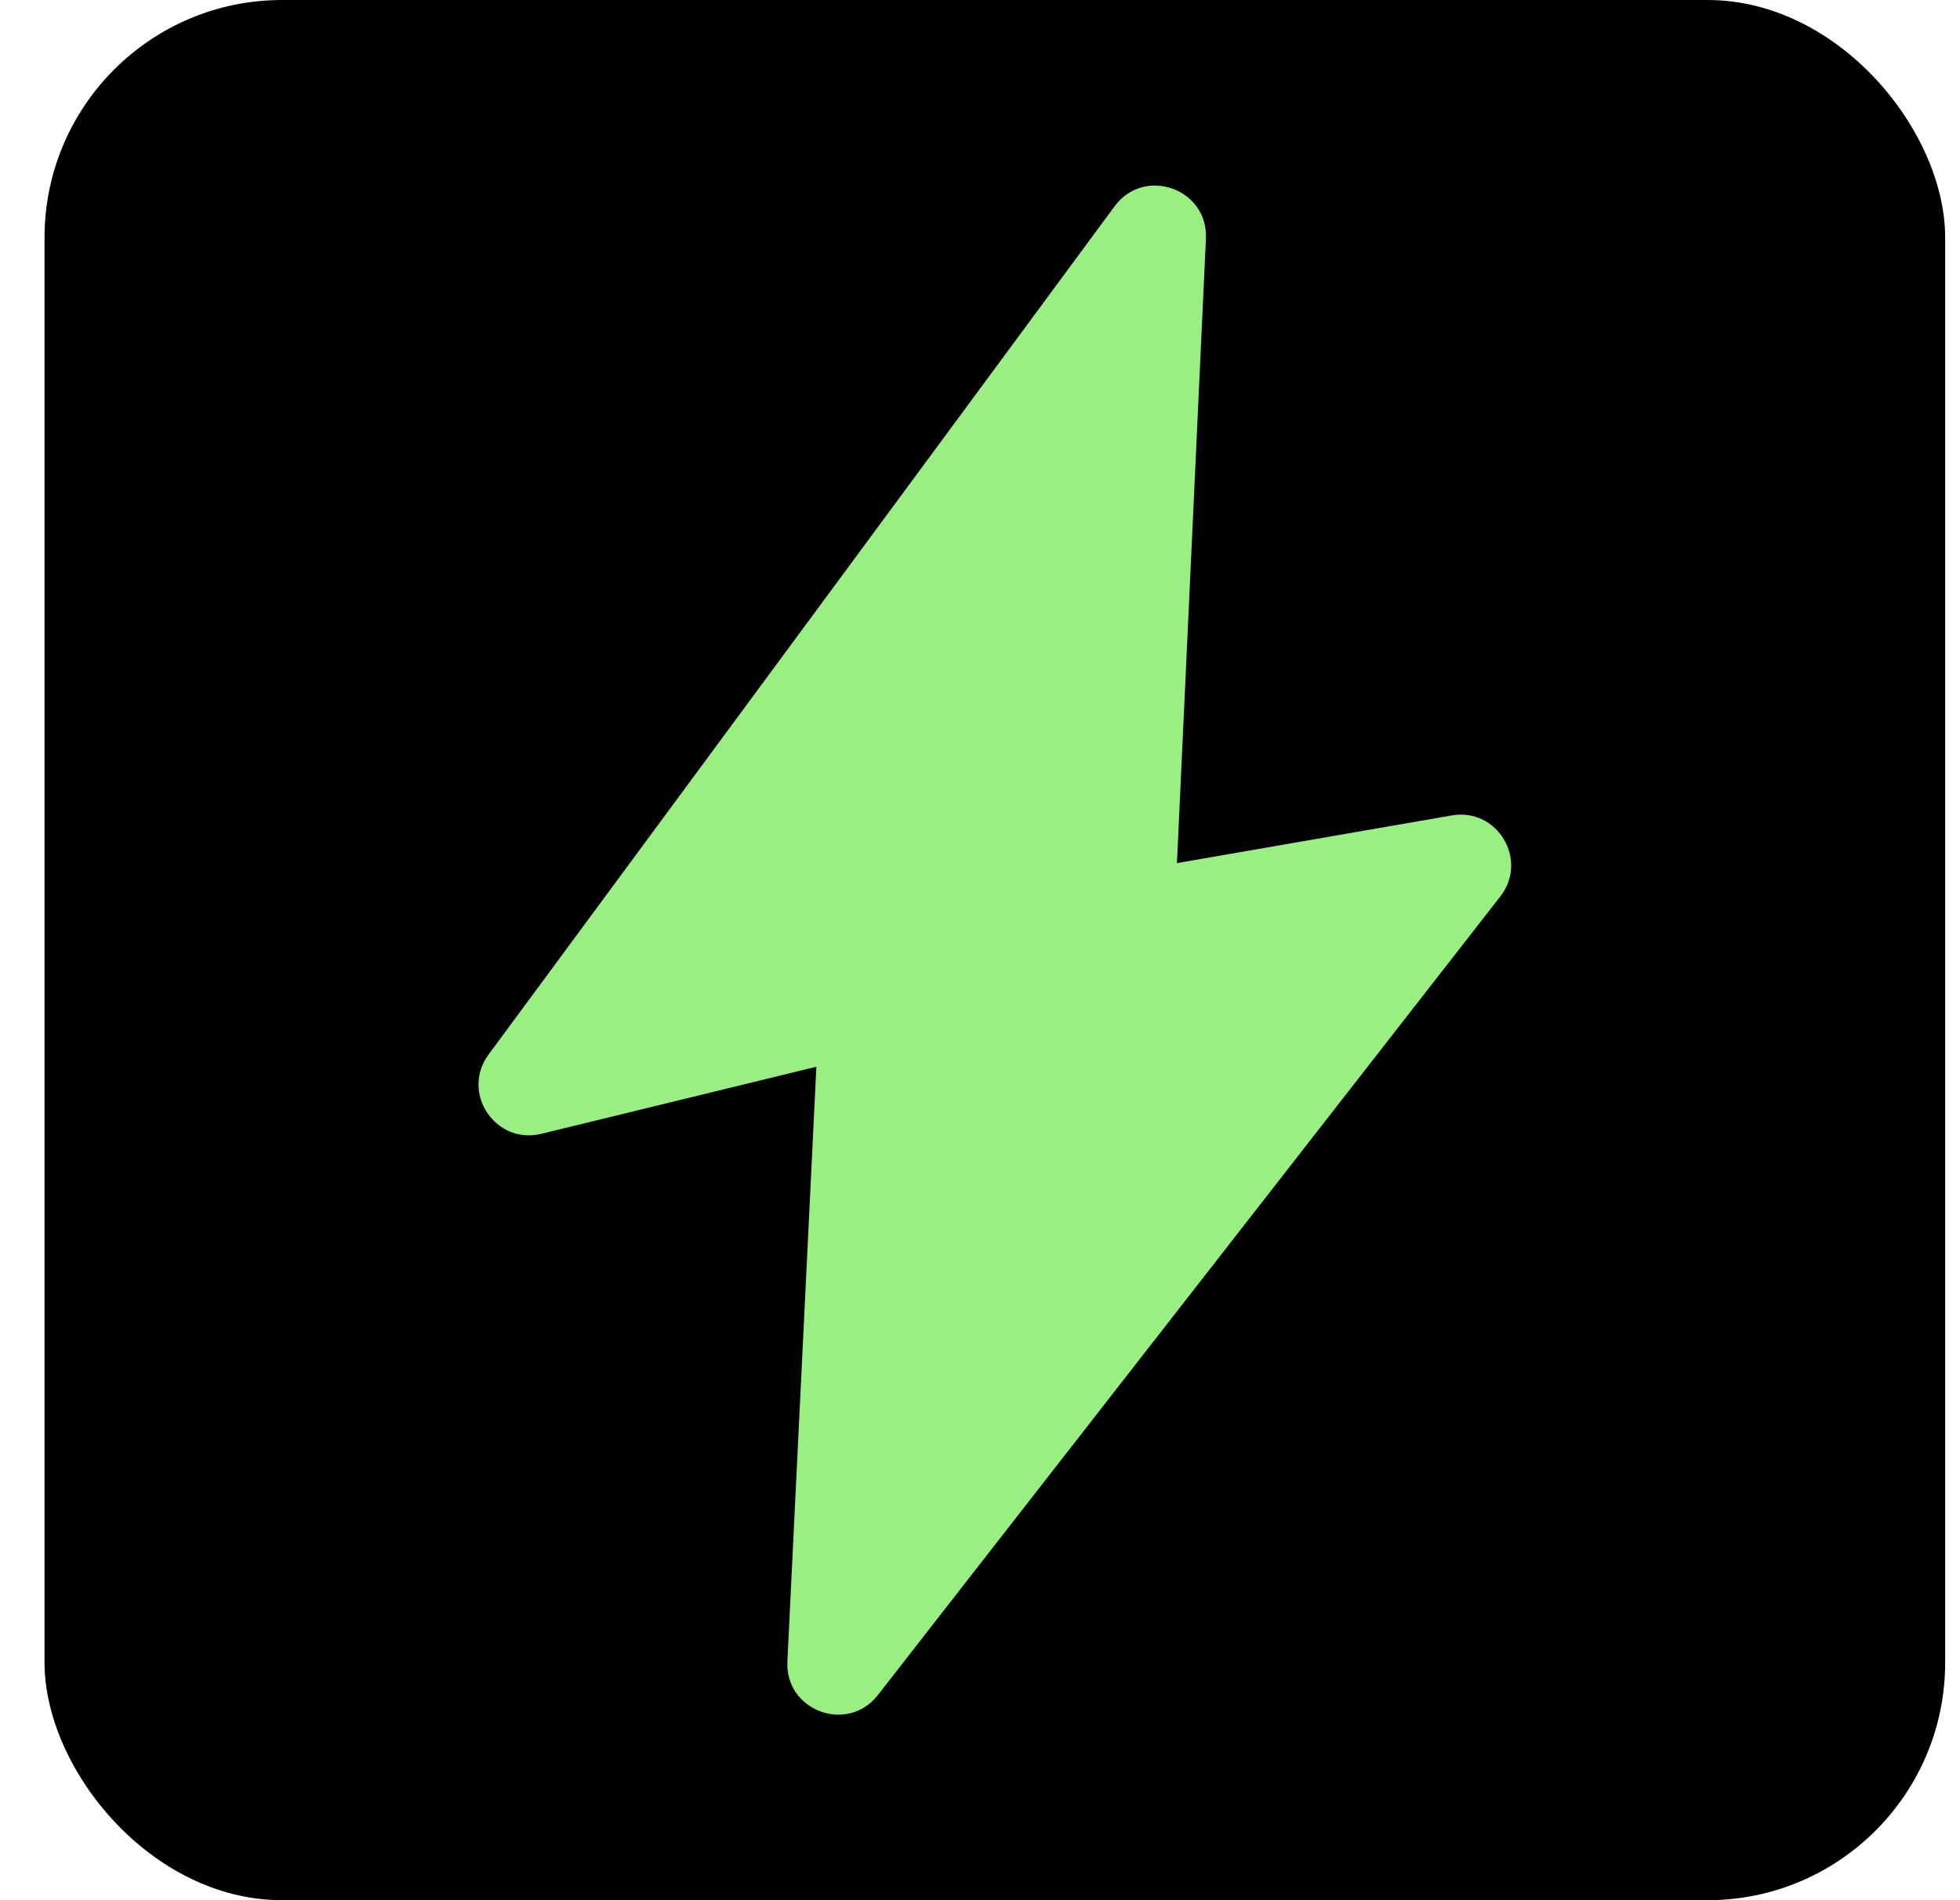<svg width="33" height="32" viewBox="0 0 33 32" fill="none" xmlns="http://www.w3.org/2000/svg">
<rect x="0.75" width="32" height="32" rx="4" fill="black"/>
<path d="M8.226 17.759L18.767 3.473C19.267 2.795 20.343 3.177 20.304 4.019L19.816 14.535L24.443 13.732C25.211 13.599 25.74 14.481 25.261 15.096L14.781 28.545C14.27 29.202 13.217 28.811 13.257 27.98L13.745 17.964L9.114 19.094C8.34 19.282 7.753 18.401 8.226 17.759Z" fill="#99EF82"/>
</svg>
